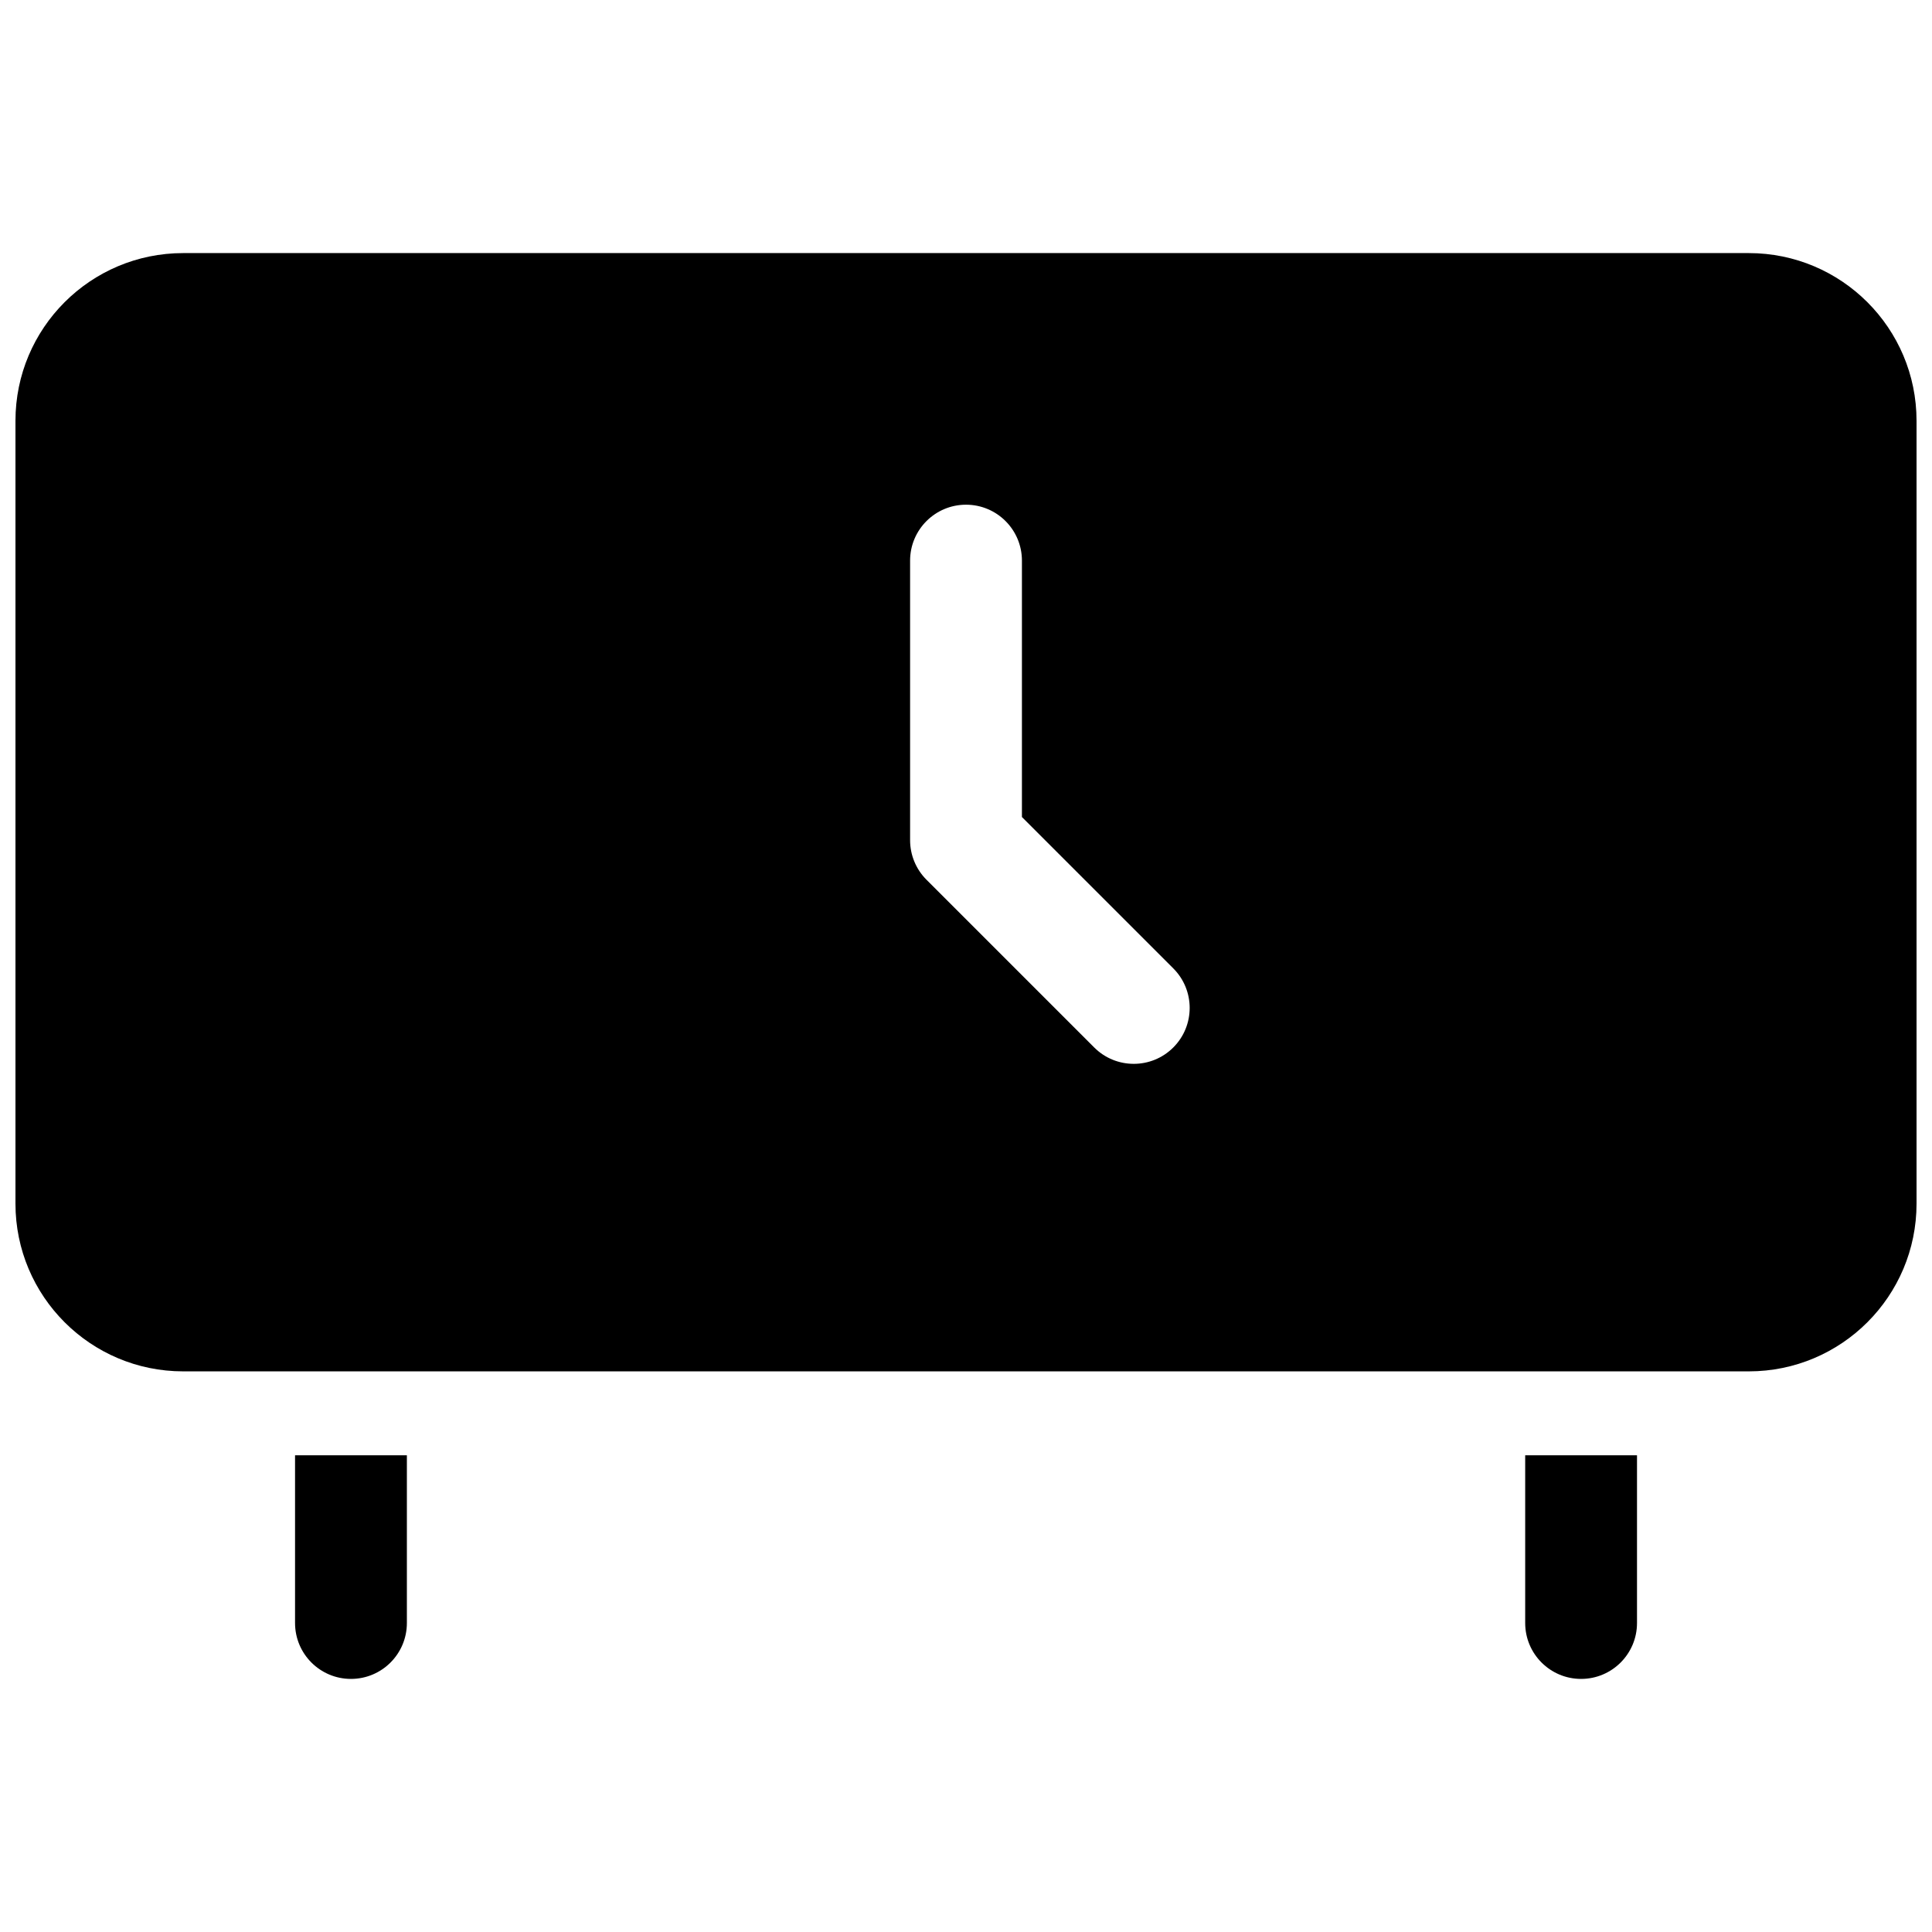 <?xml version="1.0" encoding="UTF-8"?>
<!-- Uploaded to: SVG Repo, www.svgrepo.com, Generator: SVG Repo Mixer Tools -->
<svg width="800px" height="800px" version="1.1" viewBox="144 144 512 512" xmlns="http://www.w3.org/2000/svg">
 <defs>
  <clipPath id="a">
   <path d="m148.09 211h503.81v378h-503.81z"/>
  </clipPath>
 </defs>
 <g clip-path="url(#a)">
  <path d="m192.55 211.07h414.9c24.551 0 44.453 19.902 44.453 44.453v207.45c0 24.551-19.902 44.453-44.453 44.453h-414.9c-24.551 0-44.453-19.902-44.453-44.453v-207.45c0-24.551 19.902-44.453 44.453-44.453zm222.27 149.45v-67.949c0-8.184-6.633-14.82-14.816-14.82s-14.82 6.637-14.82 14.82v74.086c0 3.934 1.562 7.699 4.34 10.48l44.453 44.453c5.789 5.785 15.172 5.785 20.957 0 5.789-5.785 5.789-15.168 0-20.957zm-192.63 169.14h29.637v44.453c0 8.184-6.637 14.816-14.82 14.816s-14.816-6.633-14.816-14.816zm326 0h29.633v44.453c0 8.184-6.633 14.816-14.816 14.816s-14.816-6.633-14.816-14.816z"/>
 </g>
</svg>